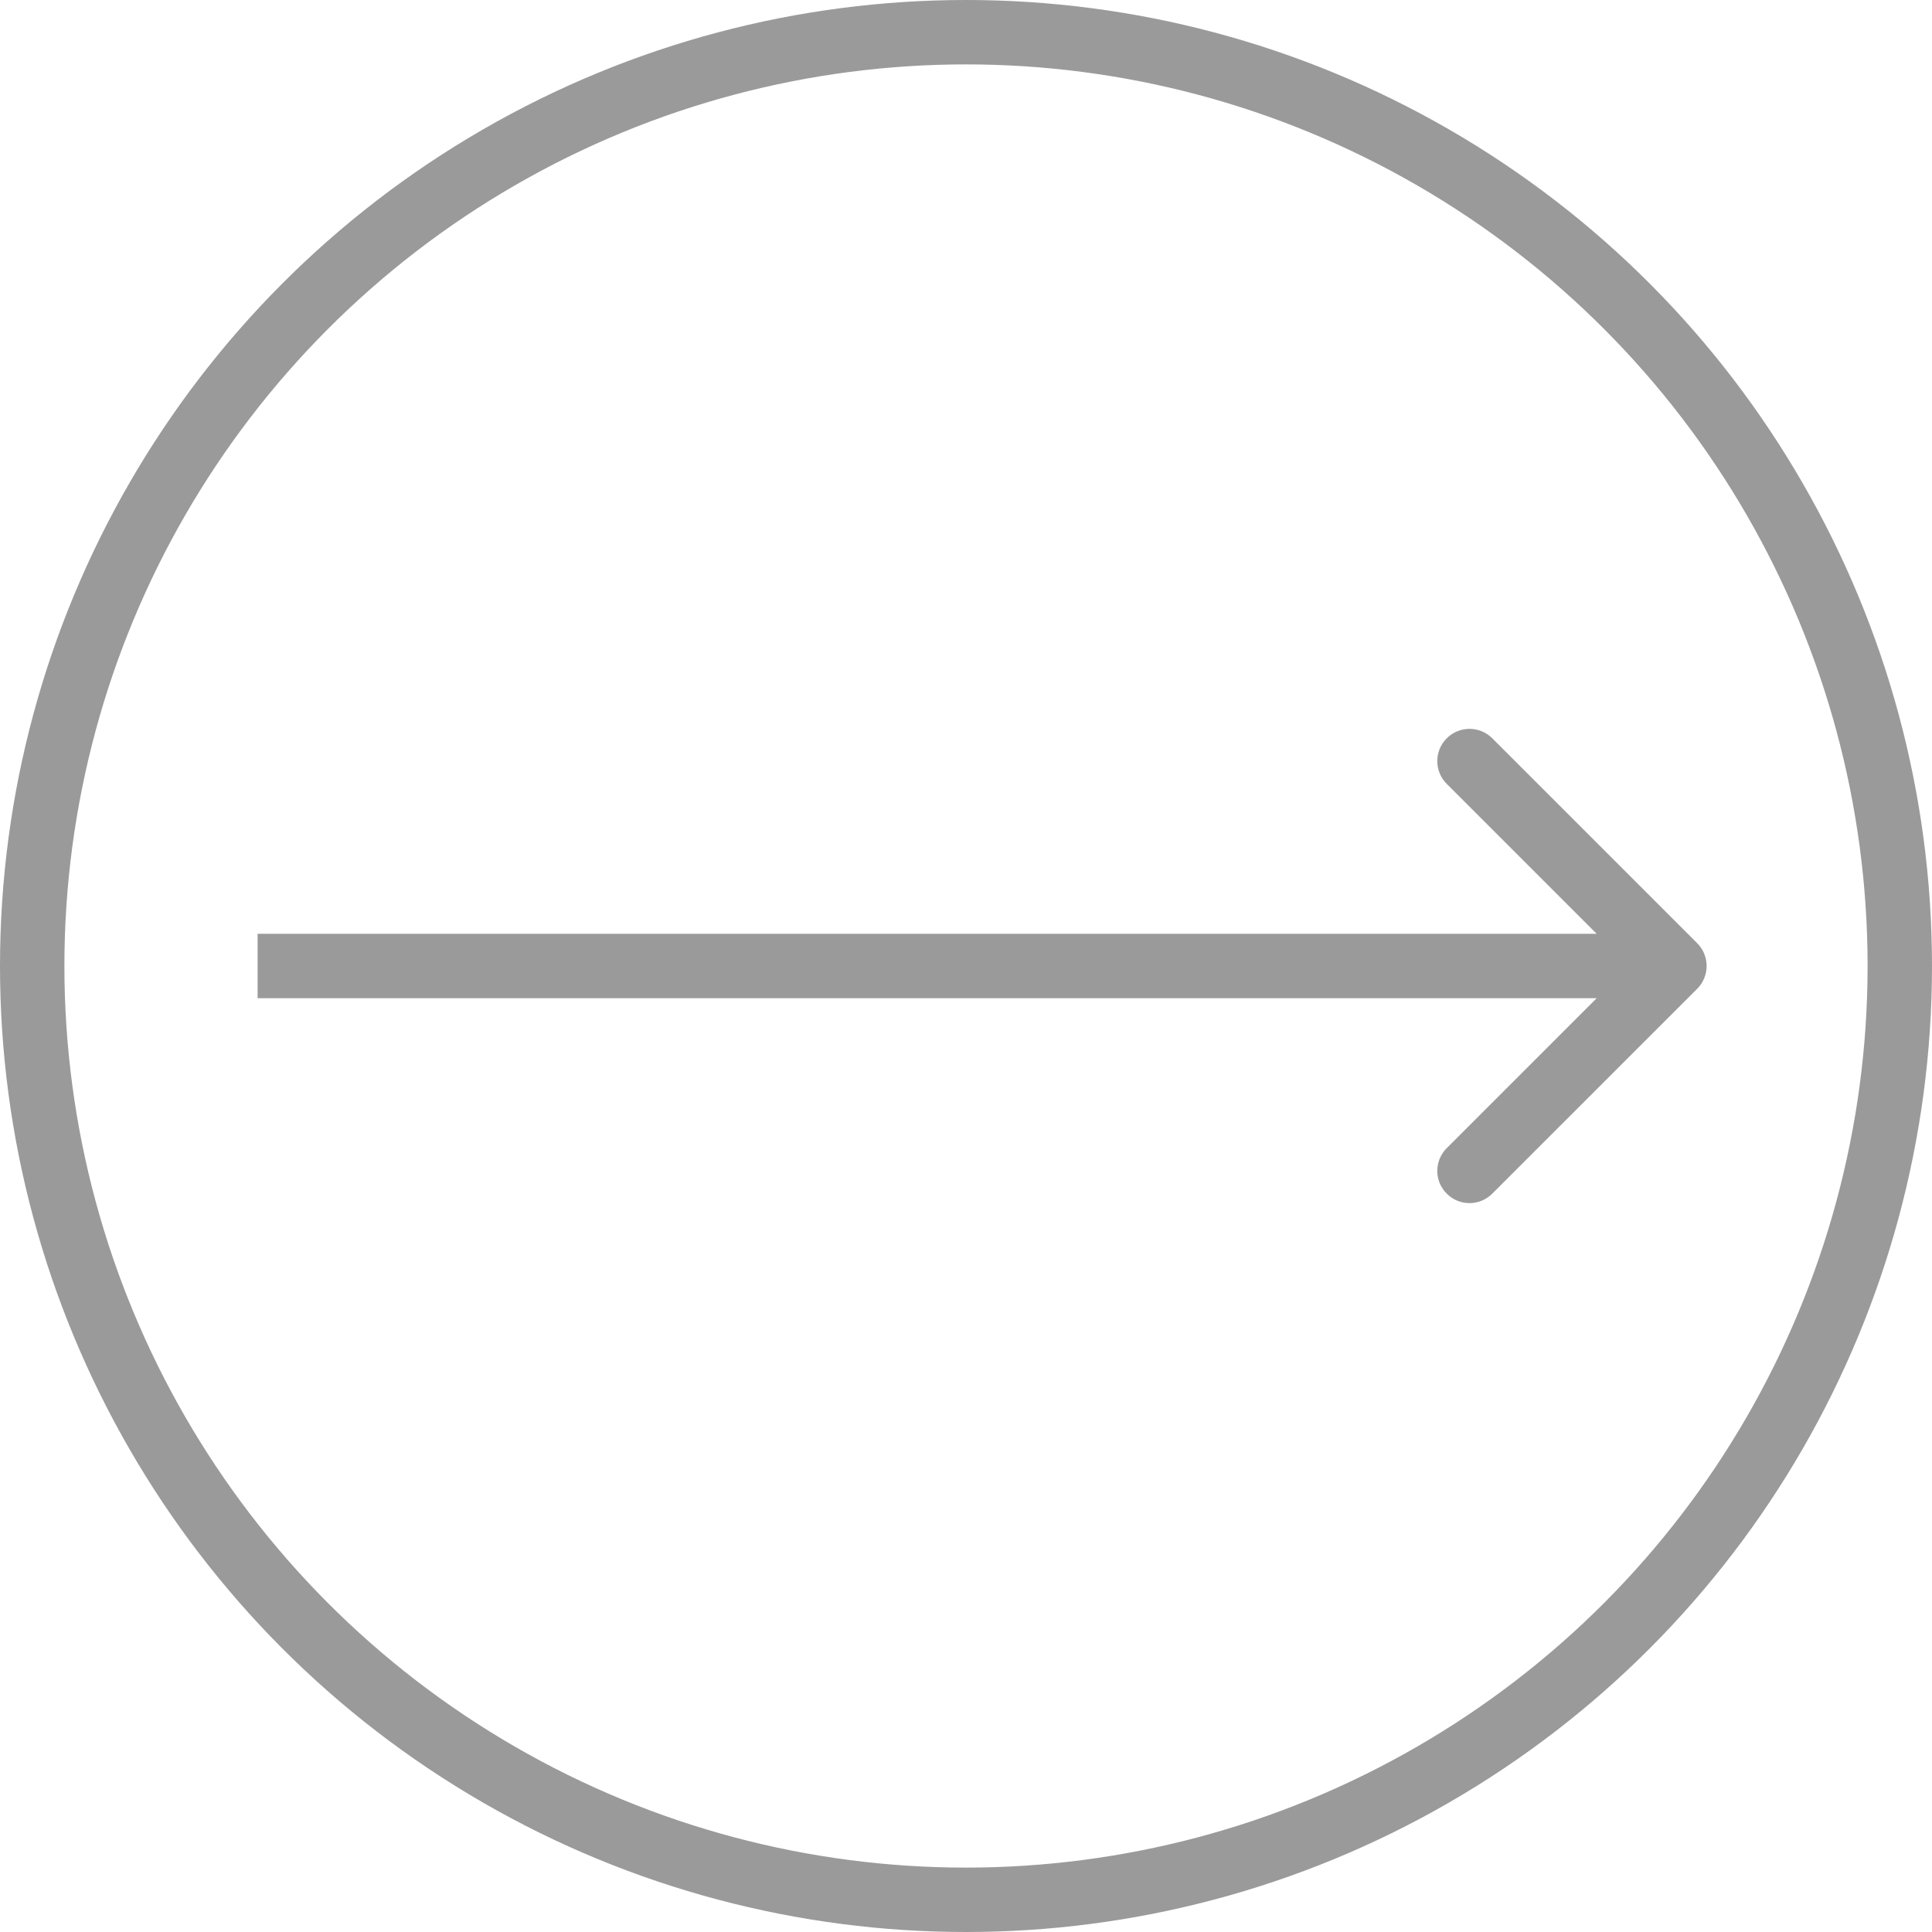 <?xml version="1.0" encoding="UTF-8"?> <svg xmlns="http://www.w3.org/2000/svg" width="30" height="30" viewBox="0 0 30 30" fill="none"> <circle cx="15" cy="15" r="14.5" stroke="#9A9A9A"></circle> <path d="M26.354 15.354C26.549 15.158 26.549 14.842 26.354 14.646L23.172 11.464C22.976 11.269 22.66 11.269 22.465 11.464C22.269 11.66 22.269 11.976 22.465 12.172L25.293 15L22.465 17.828C22.269 18.024 22.269 18.34 22.465 18.535C22.66 18.731 22.976 18.731 23.172 18.535L26.354 15.354ZM4 15.5H26V14.5H4V15.5Z" fill="#9A9A9A"></path> </svg> 